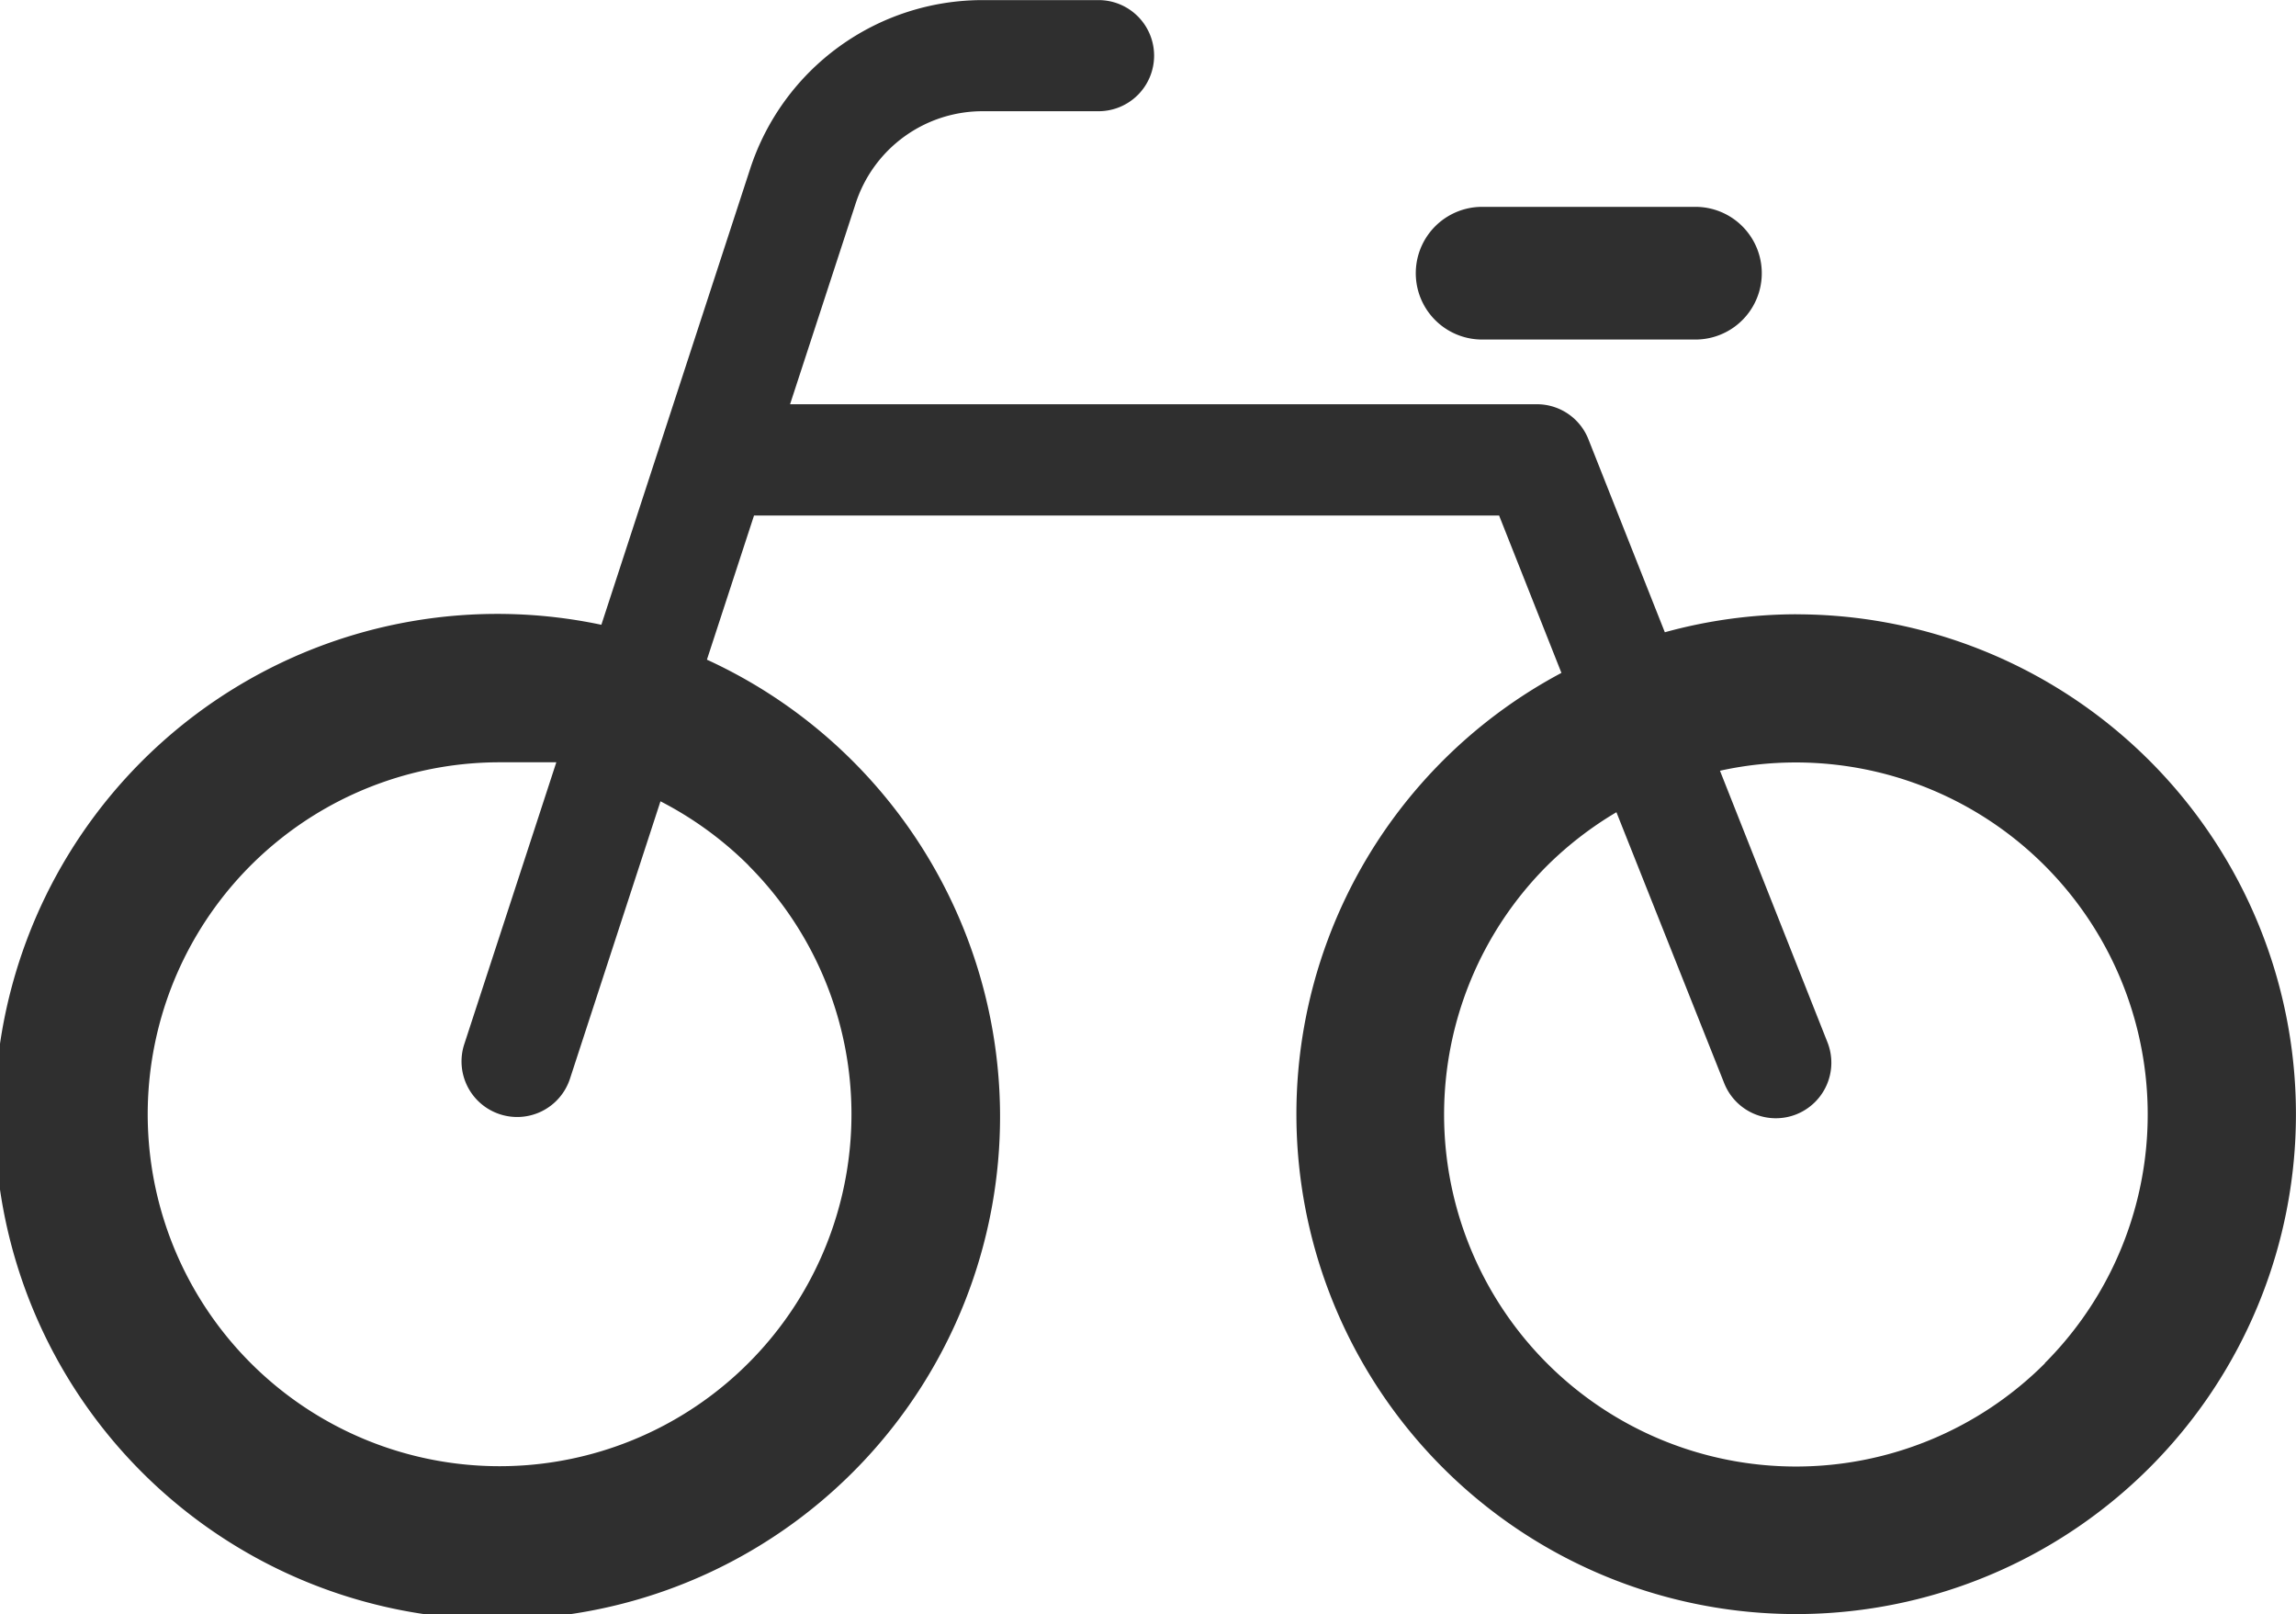 <svg id="グループ_16" data-name="グループ 16" xmlns="http://www.w3.org/2000/svg" width="45.675" height="32.108" viewBox="0 0 45.675 32.108">
  <path id="パス_52" data-name="パス 52" d="M35.729,88.256a9.918,9.918,0,0,0-2.61.358L31.6,84.779a1.1,1.1,0,0,0-1.027-.7H15.717l1.307-4a2.654,2.654,0,0,1,2.522-1.828h2.308a1.105,1.105,0,0,0,1.105-1.105h0a1.105,1.105,0,0,0-1.105-1.105H19.547a4.864,4.864,0,0,0-4.623,3.353l-2.961,9.071a10,10,0,1,0,2.1.694L15,86.292H29.822l1.24,3.13a9.942,9.942,0,1,0,4.668-1.165Zm-20.835,5A7,7,0,1,1,9.945,91.2h1.122l-1.829,5.6A1.105,1.105,0,0,0,9.945,98.2h0a1.105,1.105,0,0,0,1.394-.708l1.8-5.516A7.063,7.063,0,0,1,14.894,93.253Zm25.784,9.9a7,7,0,0,1-9.9-9.9,7.073,7.073,0,0,1,1.378-1.063L34.3,97.582a1.105,1.105,0,0,0,1.434.62h0a1.105,1.105,0,0,0,.62-1.434l-2.138-5.4a7,7,0,0,1,6.466,11.778Z" transform="translate(0 -76.039)" fill="#2f2f2f"/>
  <path id="パス_53" data-name="パス 53" d="M322.517,123.88h0a1.32,1.32,0,0,0-1.255-1.728h-4.244a1.32,1.32,0,0,0-1.246,1.754h0a1.32,1.32,0,0,0,1.246.885h4.244A1.32,1.32,0,0,0,322.517,123.88Z" transform="translate(-287.534 -118.038)" fill="#2f2f2f"/>
</svg>
